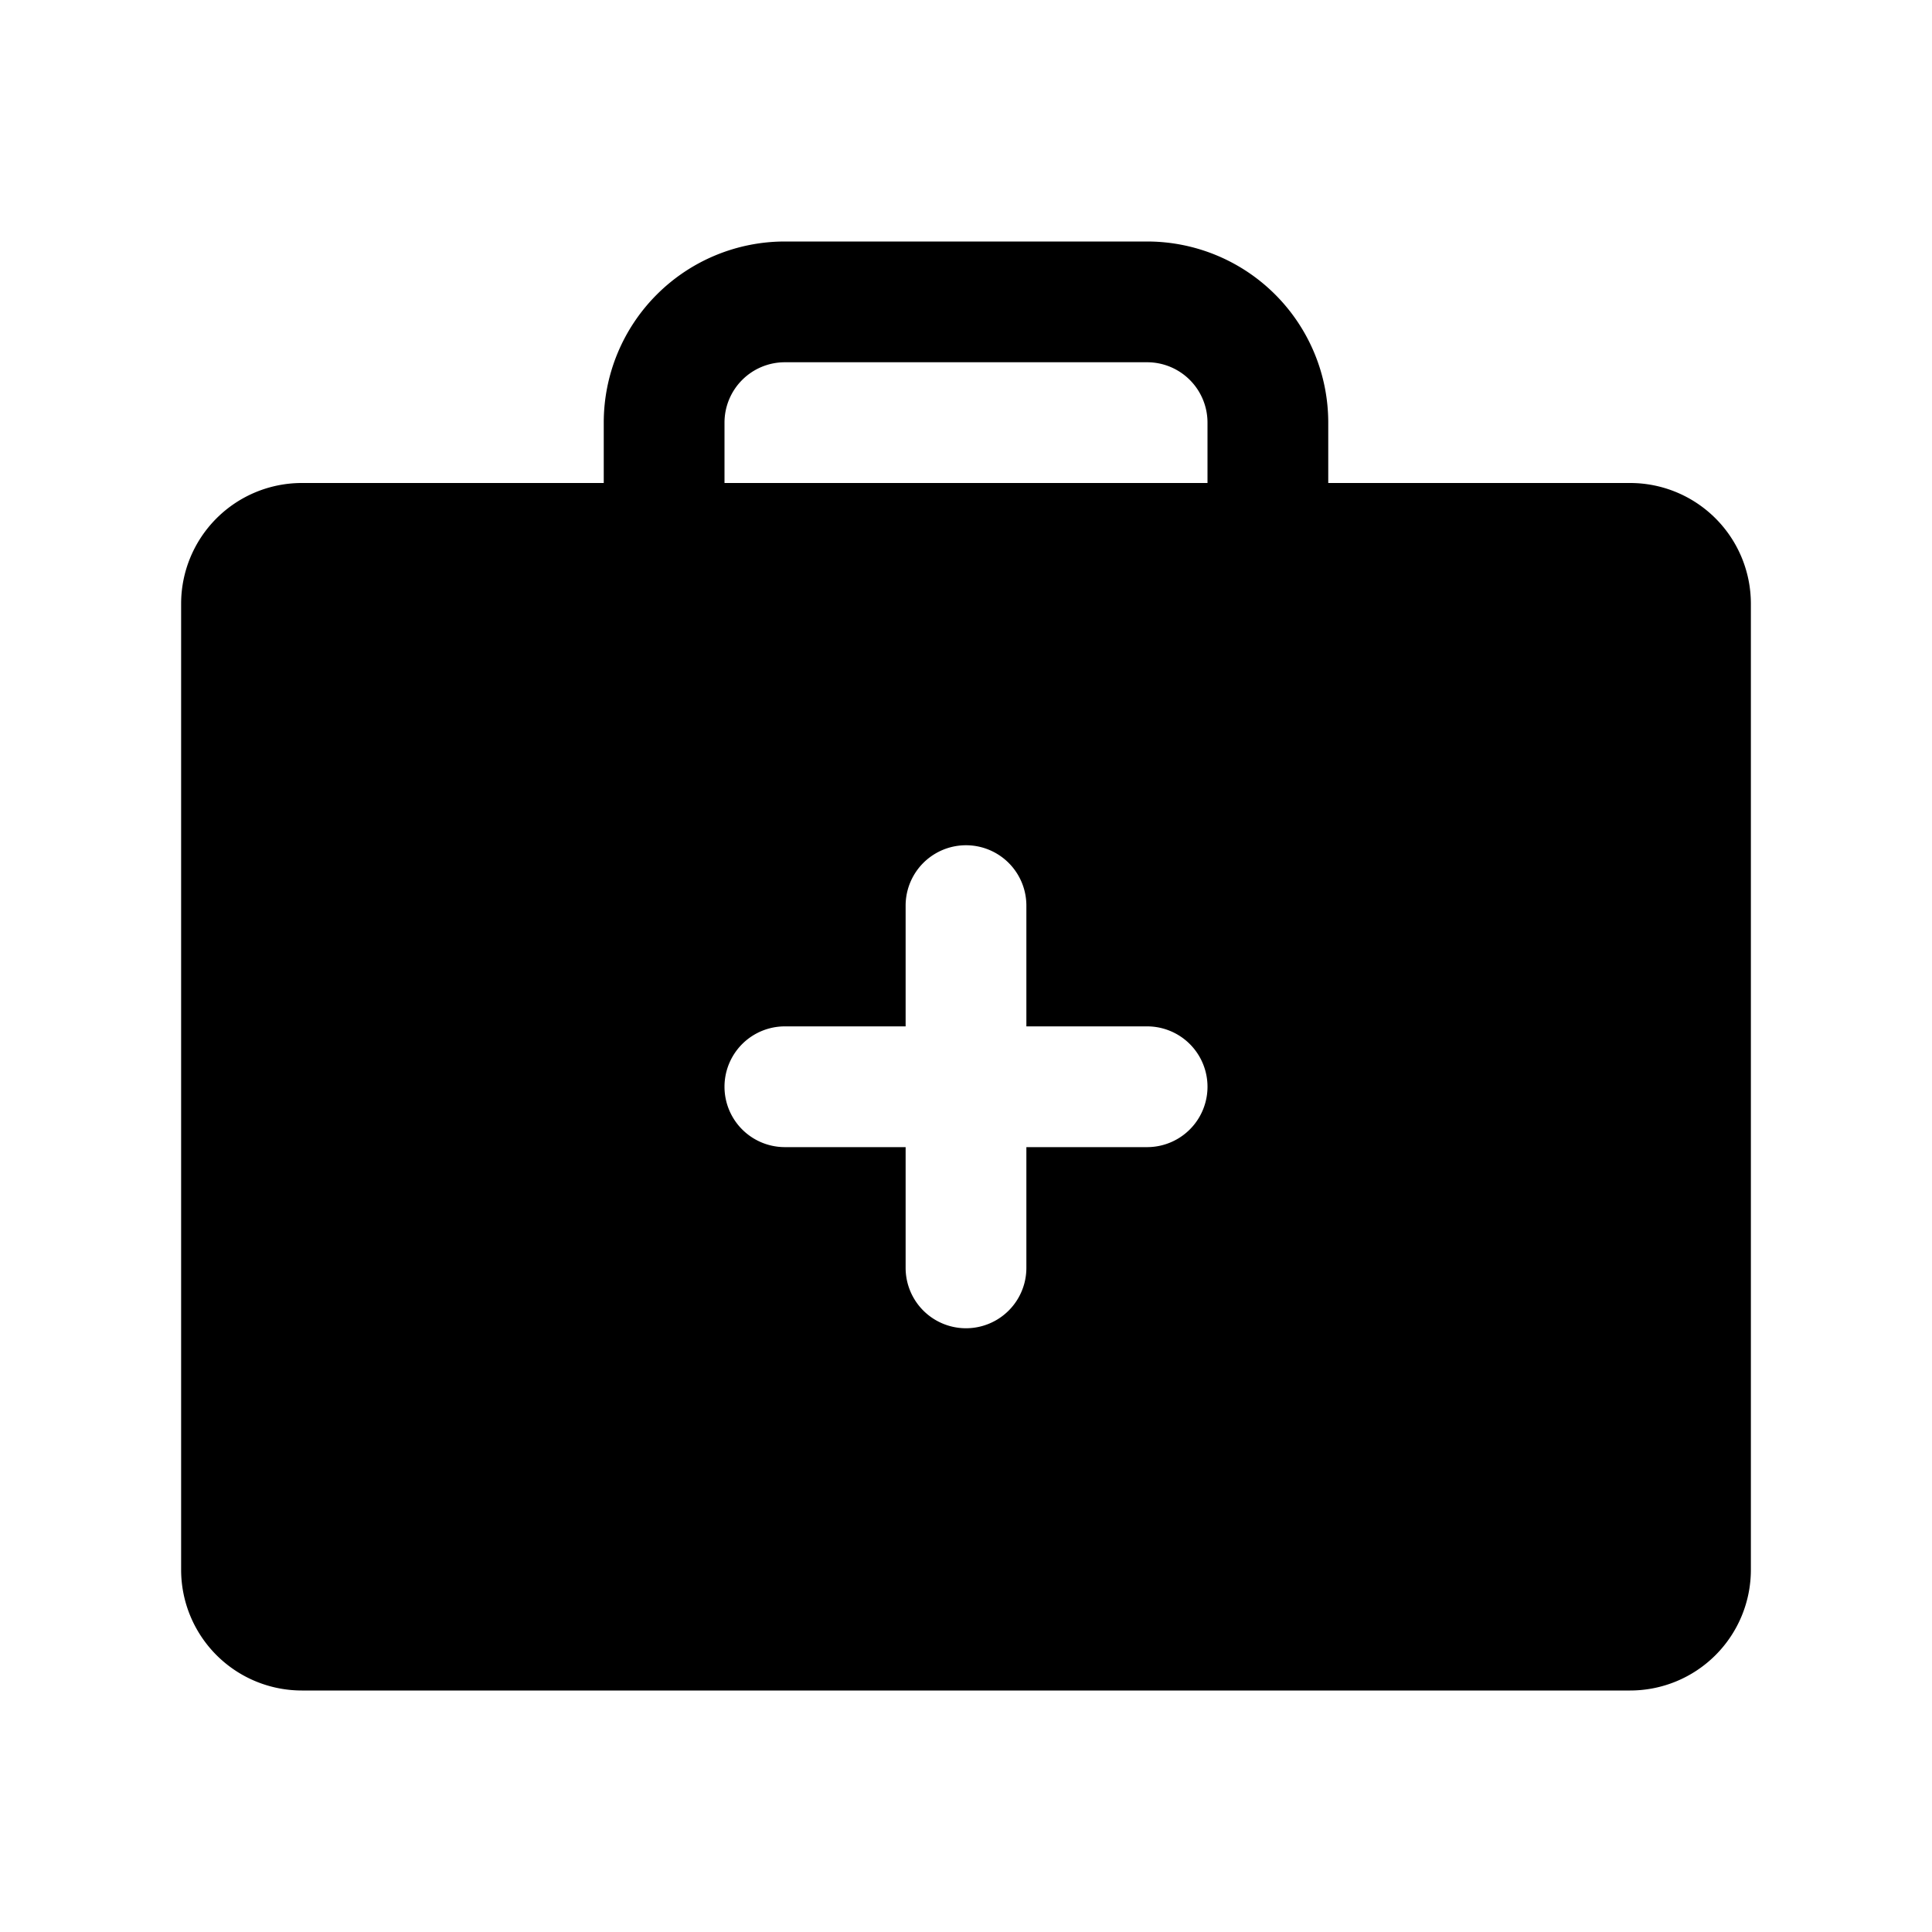 <svg xmlns="http://www.w3.org/2000/svg" viewBox="0 0 256 256" fill="currentColor"><path d="M216,64H176V56a24,24,0,0,0-24-24H104A24,24,0,0,0,80,56v8H40A16,16,0,0,0,24,80V208a16,16,0,0,0,16,16H216a16,16,0,0,0,16-16V80A16,16,0,0,0,216,64Zm-64,88H136v16a8,8,0,0,1-16,0V152H104a8,8,0,0,1,0-16h16V120a8,8,0,0,1,16,0v16h16a8,8,0,0,1,0,16Zm8-88H96V56a8,8,0,0,1,8-8h48a8,8,0,0,1,8,8Z"/></svg>